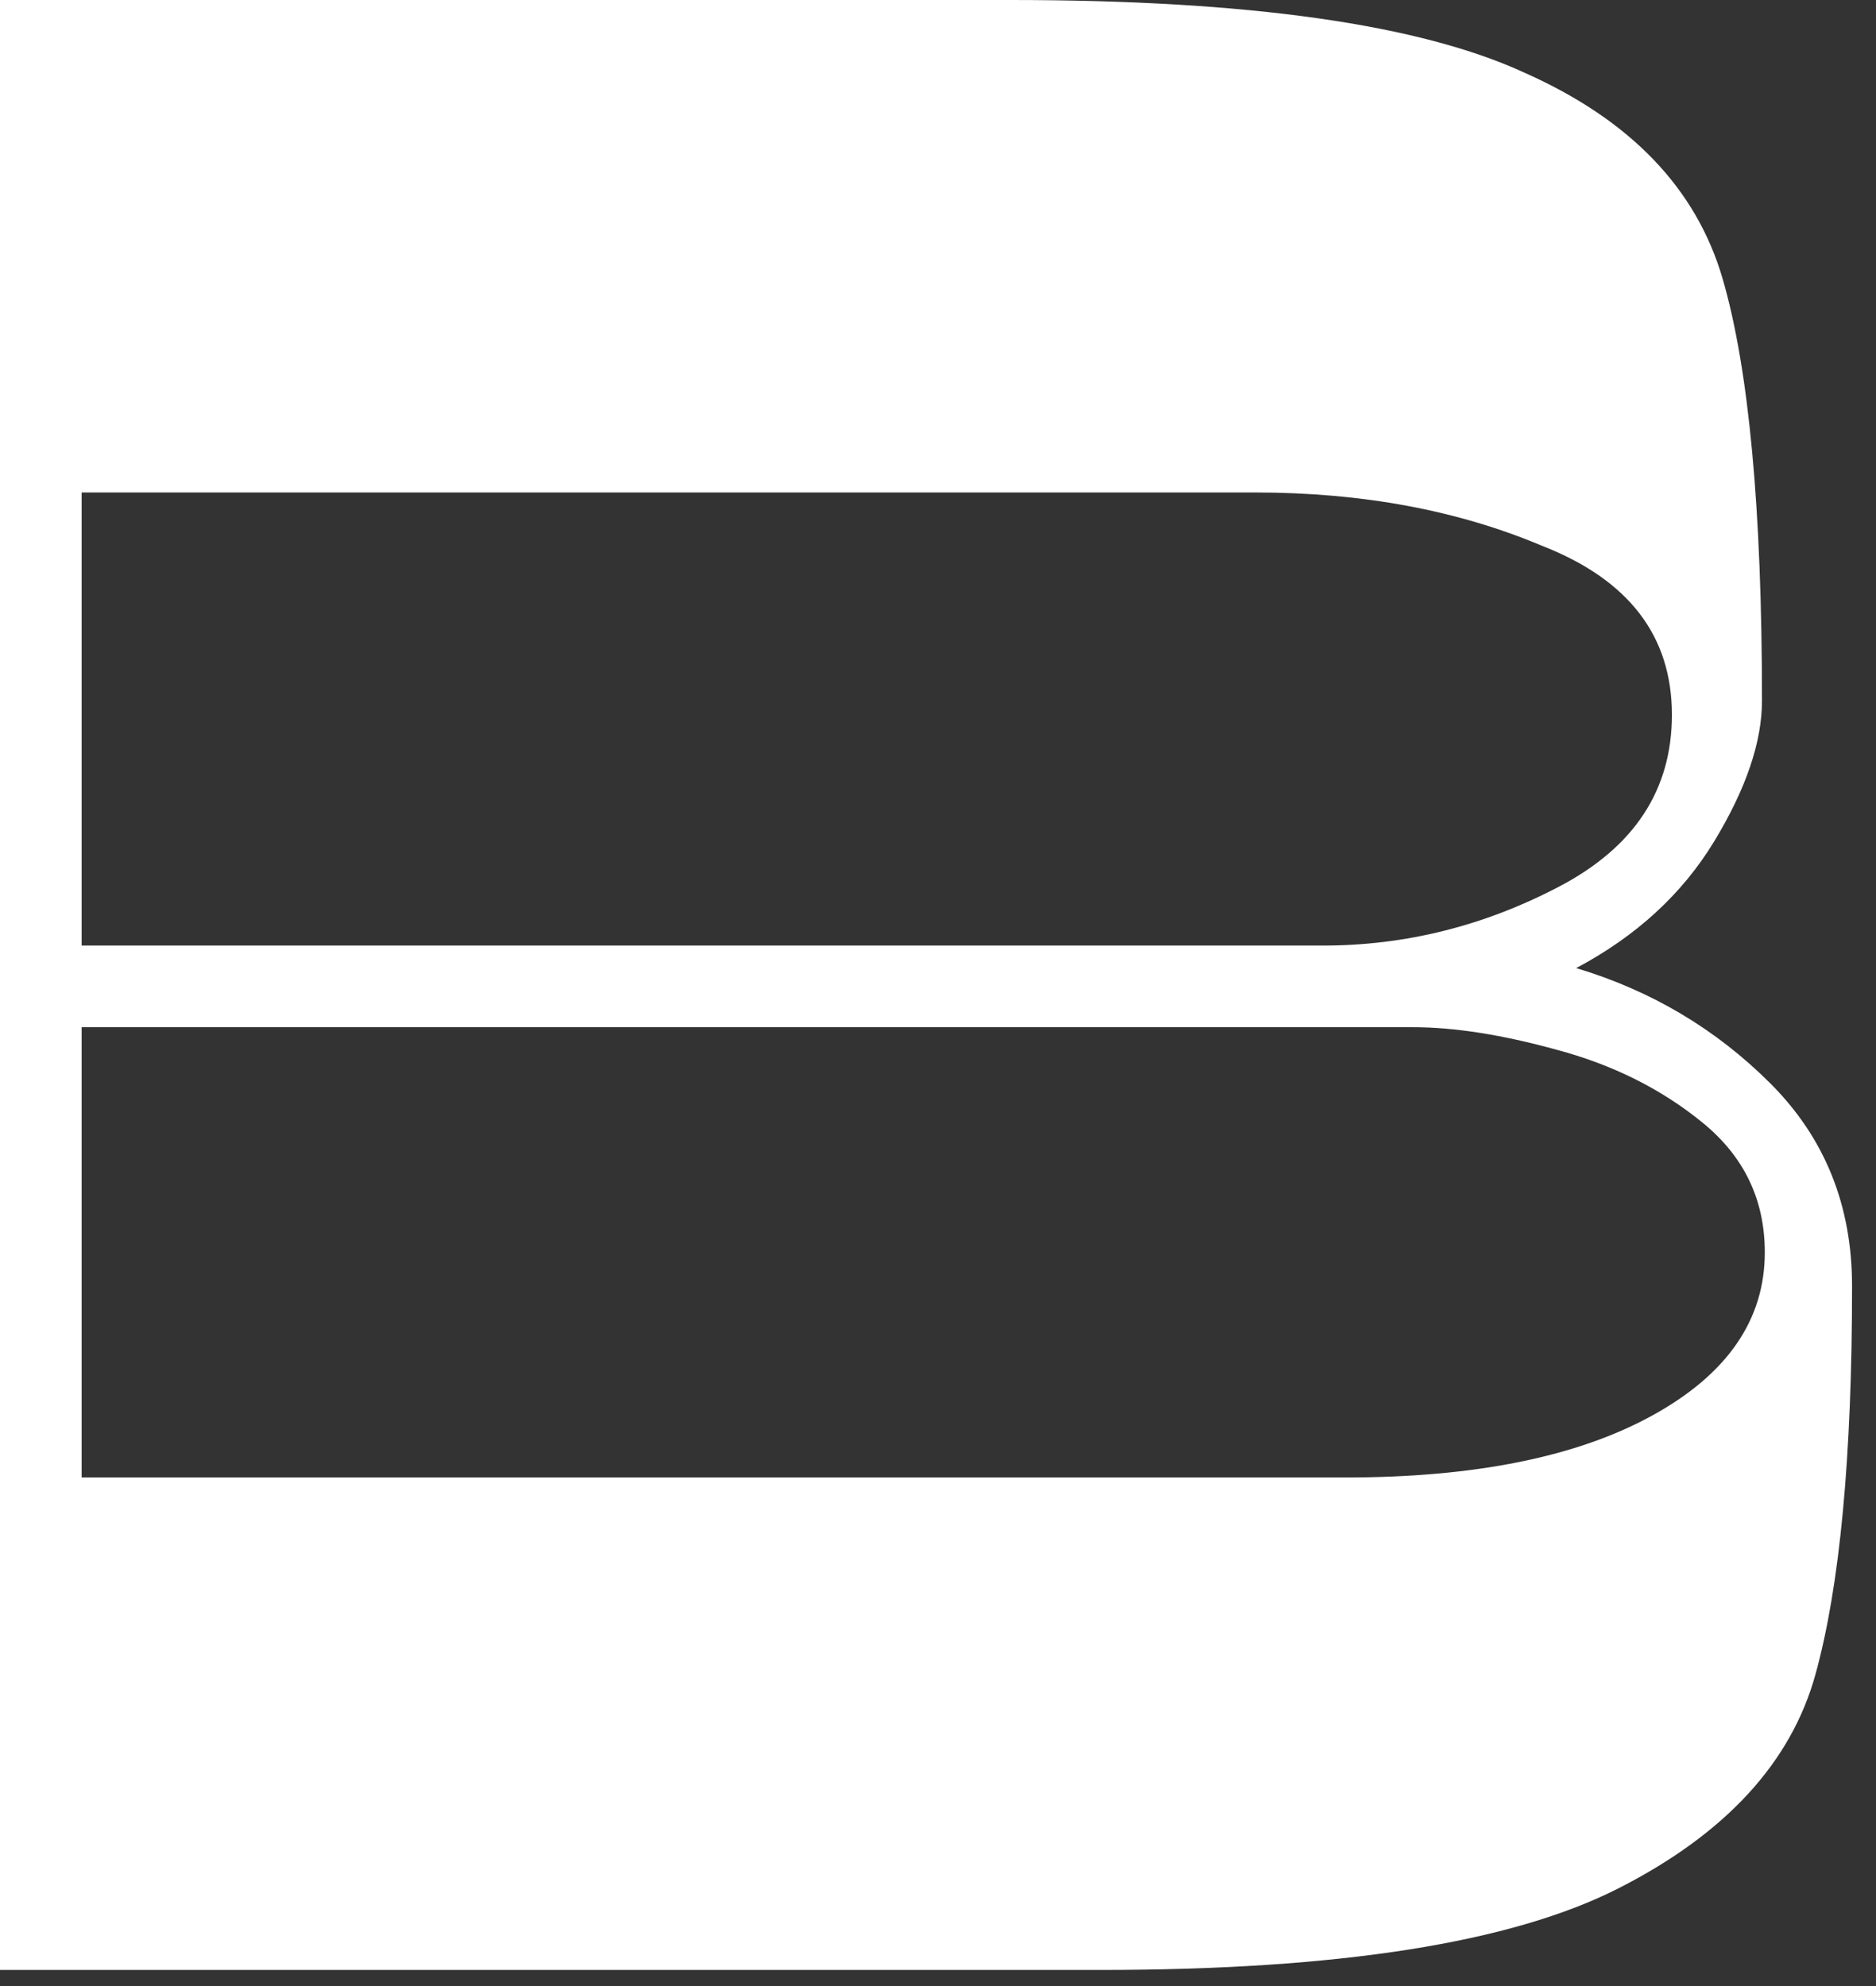 <?xml version="1.0" encoding="utf-8"?>
<svg xmlns="http://www.w3.org/2000/svg" fill="none" height="100%" overflow="visible" preserveAspectRatio="none" style="display: block;" viewBox="0 0 68 72" width="100%">
<rect x="0" y="0" width="68" height="72" fill="#333333" stroke="none"/>
<path d="M67.132 46.625C67.132 52.814 66.69 57.508 65.805 60.704C64.921 63.901 62.541 66.486 58.664 68.458C54.787 70.431 48.529 71.417 39.891 71.417H0V0H36.627C45.265 0 51.488 0.884 55.297 2.653C59.106 4.353 61.486 6.836 62.439 10.1C63.391 13.365 63.867 18.466 63.867 25.404C63.867 26.9 63.289 28.601 62.133 30.505C60.976 32.41 59.31 33.94 57.133 35.096C59.854 35.913 62.201 37.307 64.173 39.279C66.146 41.252 67.132 43.7 67.132 46.625ZM47.951 34.28C50.944 34.28 53.801 33.566 56.521 32.138C59.242 30.709 60.602 28.635 60.602 25.914C60.602 23.057 59.038 21.017 55.909 19.793C52.848 18.5 49.38 17.854 45.503 17.854H2.959V34.28H47.951ZM48.767 53.563C53.461 53.563 57.167 52.814 59.888 51.318C62.609 49.822 63.969 47.849 63.969 45.401C63.969 43.496 63.221 41.932 61.724 40.708C60.228 39.483 58.46 38.599 56.419 38.055C54.447 37.511 52.712 37.239 51.216 37.239H2.959V53.563H48.767Z" fill="white" id="Vector"/>
</svg>
